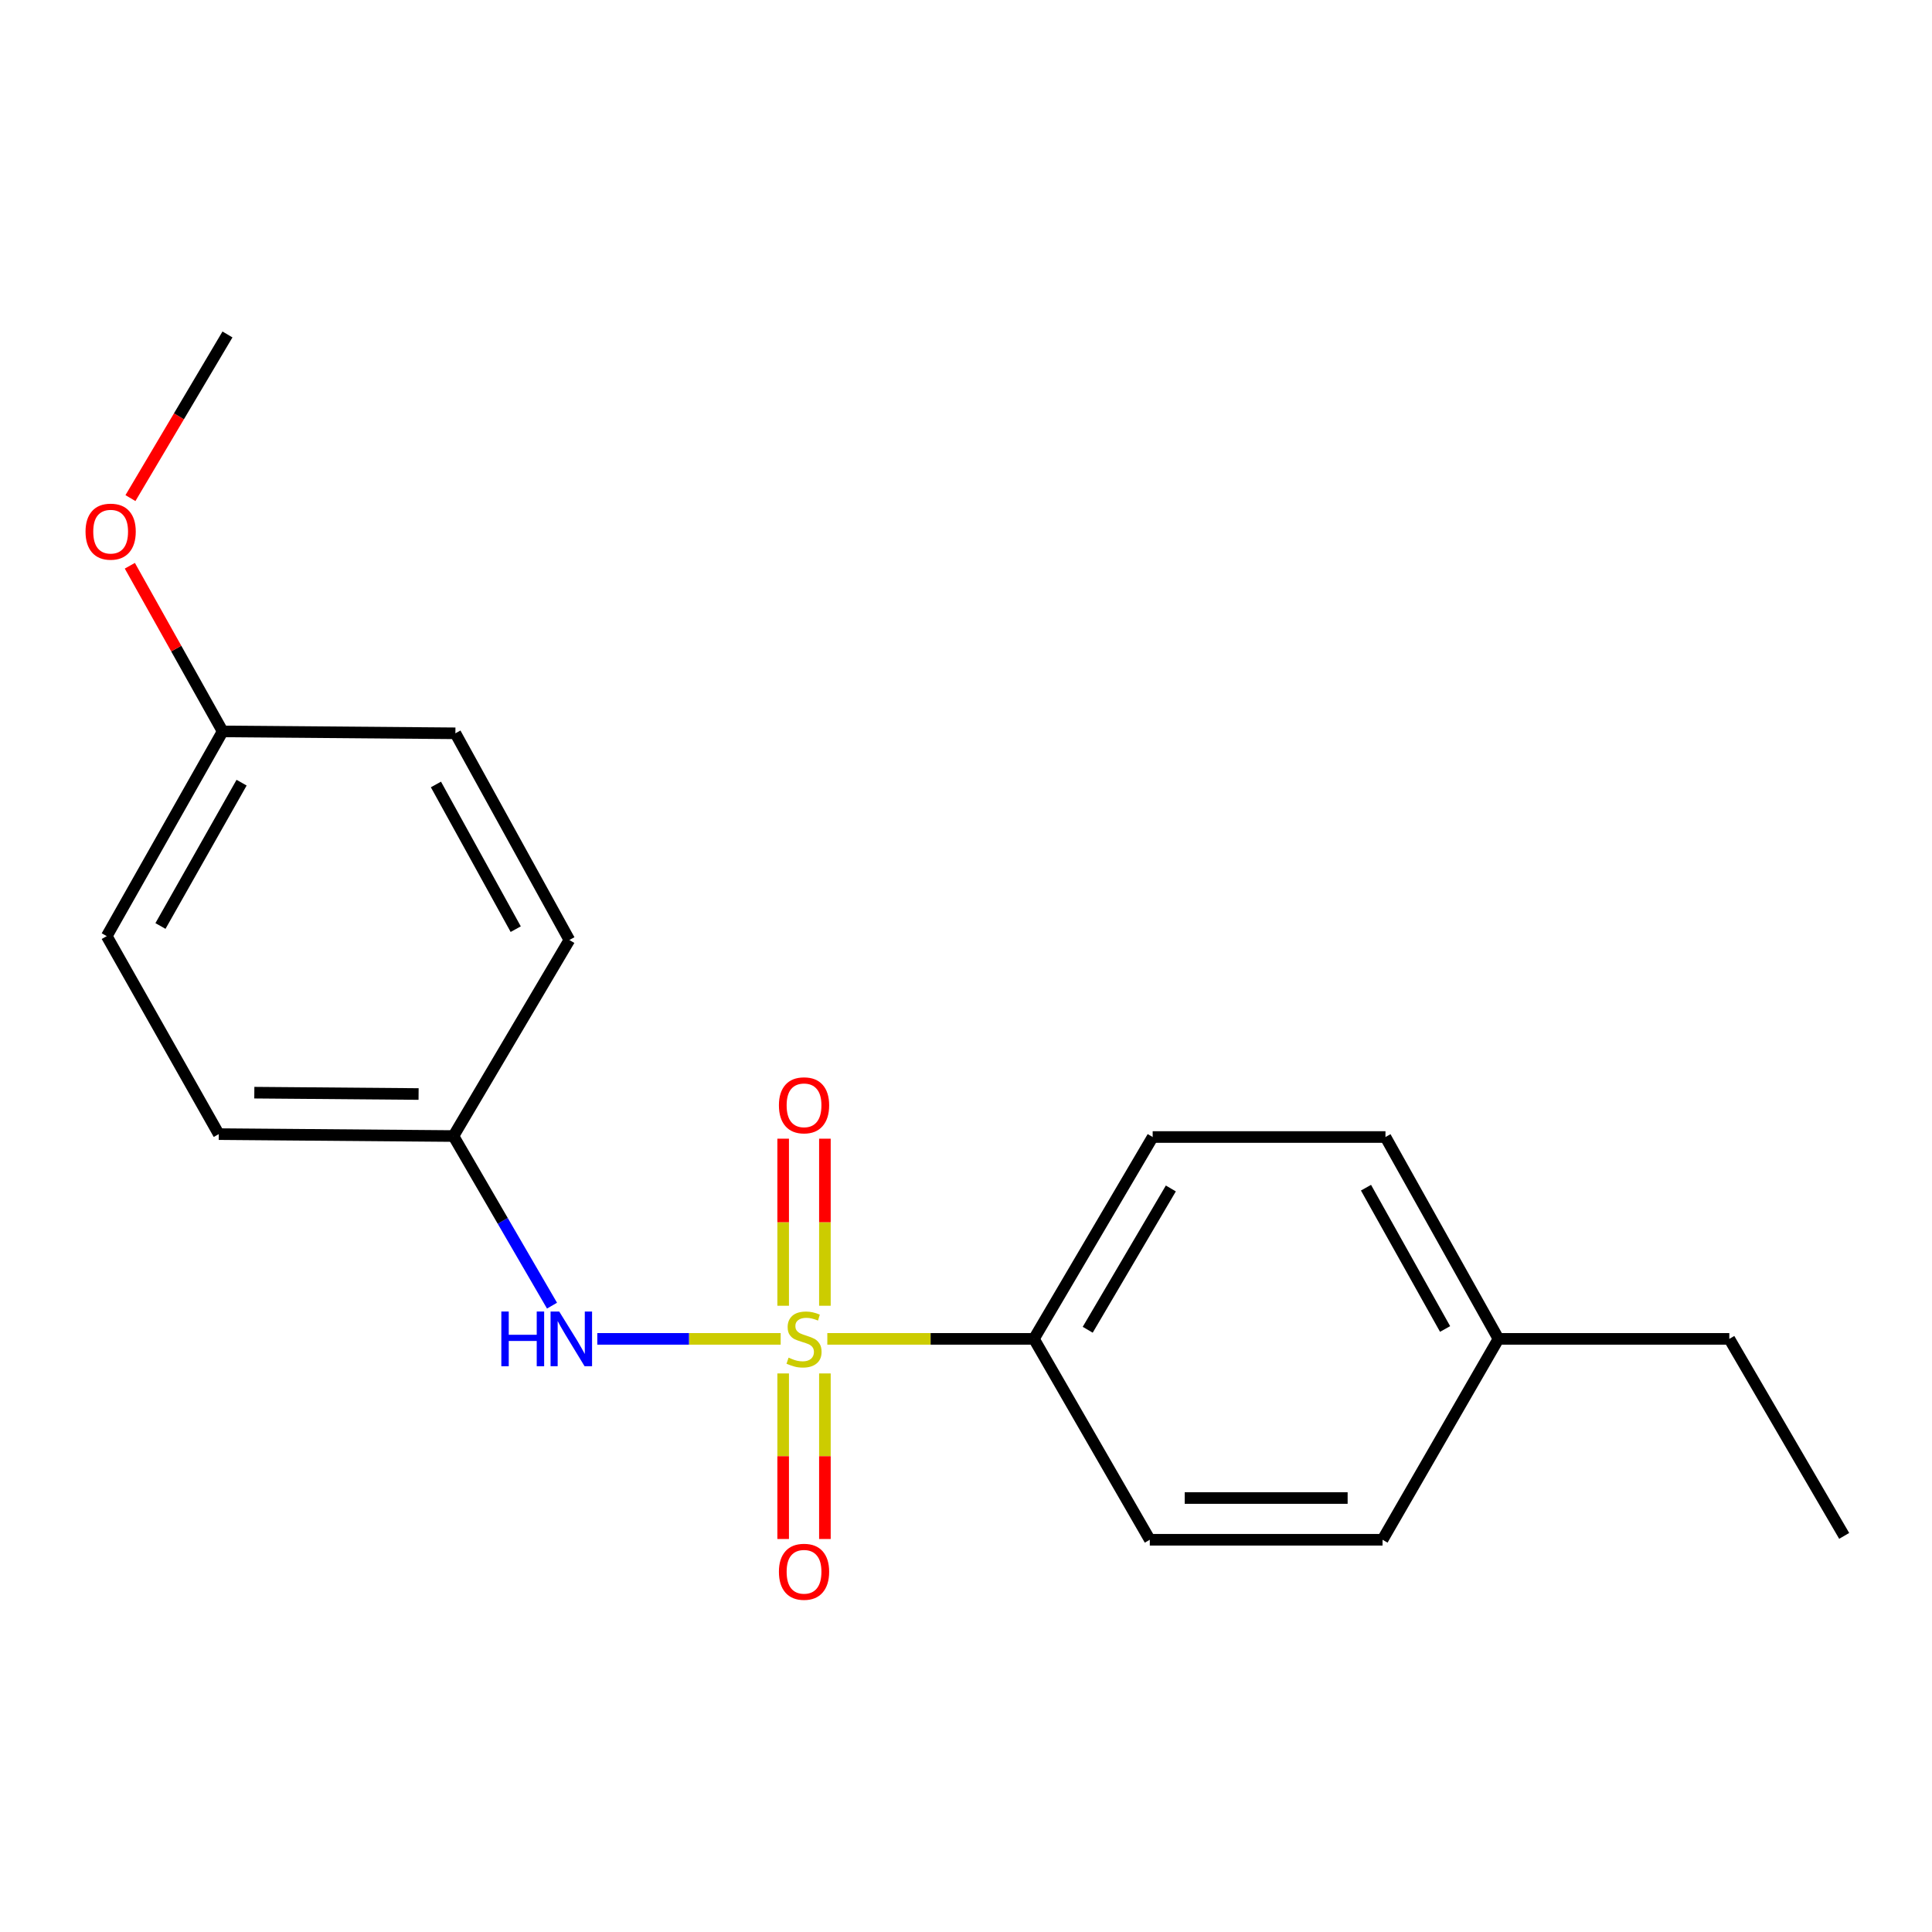 <?xml version='1.0' encoding='iso-8859-1'?>
<svg version='1.1' baseProfile='full'
              xmlns='http://www.w3.org/2000/svg'
                      xmlns:rdkit='http://www.rdkit.org/xml'
                      xmlns:xlink='http://www.w3.org/1999/xlink'
                  xml:space='preserve'
width='1000px' height='1000px' viewBox='0 0 1000 1000'>
<!-- END OF HEADER -->
<rect style='opacity:1.0;fill:#FFFFFF;stroke:none' width='1000' height='1000' x='0' y='0'> </rect>
<path class='bond-0' d='M 404.075,693 L 356.617,693' style='fill:none;fill-rule:evenodd;stroke:#CCCC00;stroke-width:6px;stroke-linecap:butt;stroke-linejoin:miter;stroke-opacity:1' />
<path class='bond-0' d='M 356.617,693 L 309.16,693' style='fill:none;fill-rule:evenodd;stroke:#0000FF;stroke-width:6px;stroke-linecap:butt;stroke-linejoin:miter;stroke-opacity:1' />
<path class='bond-1' d='M 428.221,693 L 481.69,693' style='fill:none;fill-rule:evenodd;stroke:#CCCC00;stroke-width:6px;stroke-linecap:butt;stroke-linejoin:miter;stroke-opacity:1' />
<path class='bond-1' d='M 481.69,693 L 535.158,693' style='fill:none;fill-rule:evenodd;stroke:#000000;stroke-width:6px;stroke-linecap:butt;stroke-linejoin:miter;stroke-opacity:1' />
<path class='bond-2' d='M 426.969,675.855 L 426.969,632.619' style='fill:none;fill-rule:evenodd;stroke:#CCCC00;stroke-width:6px;stroke-linecap:butt;stroke-linejoin:miter;stroke-opacity:1' />
<path class='bond-2' d='M 426.969,632.619 L 426.969,589.383' style='fill:none;fill-rule:evenodd;stroke:#FF0000;stroke-width:6px;stroke-linecap:butt;stroke-linejoin:miter;stroke-opacity:1' />
<path class='bond-2' d='M 405.364,675.855 L 405.364,632.619' style='fill:none;fill-rule:evenodd;stroke:#CCCC00;stroke-width:6px;stroke-linecap:butt;stroke-linejoin:miter;stroke-opacity:1' />
<path class='bond-2' d='M 405.364,632.619 L 405.364,589.383' style='fill:none;fill-rule:evenodd;stroke:#FF0000;stroke-width:6px;stroke-linecap:butt;stroke-linejoin:miter;stroke-opacity:1' />
<path class='bond-3' d='M 405.364,710.891 L 405.364,753.737' style='fill:none;fill-rule:evenodd;stroke:#CCCC00;stroke-width:6px;stroke-linecap:butt;stroke-linejoin:miter;stroke-opacity:1' />
<path class='bond-3' d='M 405.364,753.737 L 405.364,796.583' style='fill:none;fill-rule:evenodd;stroke:#FF0000;stroke-width:6px;stroke-linecap:butt;stroke-linejoin:miter;stroke-opacity:1' />
<path class='bond-3' d='M 426.969,710.891 L 426.969,753.737' style='fill:none;fill-rule:evenodd;stroke:#CCCC00;stroke-width:6px;stroke-linecap:butt;stroke-linejoin:miter;stroke-opacity:1' />
<path class='bond-3' d='M 426.969,753.737 L 426.969,796.583' style='fill:none;fill-rule:evenodd;stroke:#FF0000;stroke-width:6px;stroke-linecap:butt;stroke-linejoin:miter;stroke-opacity:1' />
<path class='bond-6' d='M 285.718,675.804 L 260.21,631.909' style='fill:none;fill-rule:evenodd;stroke:#0000FF;stroke-width:6px;stroke-linecap:butt;stroke-linejoin:miter;stroke-opacity:1' />
<path class='bond-6' d='M 260.21,631.909 L 234.702,588.015' style='fill:none;fill-rule:evenodd;stroke:#000000;stroke-width:6px;stroke-linecap:butt;stroke-linejoin:miter;stroke-opacity:1' />
<path class='bond-4' d='M 535.158,693 L 596.622,588.519' style='fill:none;fill-rule:evenodd;stroke:#000000;stroke-width:6px;stroke-linecap:butt;stroke-linejoin:miter;stroke-opacity:1' />
<path class='bond-4' d='M 562.999,688.282 L 606.024,615.145' style='fill:none;fill-rule:evenodd;stroke:#000000;stroke-width:6px;stroke-linecap:butt;stroke-linejoin:miter;stroke-opacity:1' />
<path class='bond-5' d='M 535.158,693 L 595.134,796.976' style='fill:none;fill-rule:evenodd;stroke:#000000;stroke-width:6px;stroke-linecap:butt;stroke-linejoin:miter;stroke-opacity:1' />
<path class='bond-9' d='M 596.622,588.519 L 717.114,588.519' style='fill:none;fill-rule:evenodd;stroke:#000000;stroke-width:6px;stroke-linecap:butt;stroke-linejoin:miter;stroke-opacity:1' />
<path class='bond-8' d='M 595.134,796.976 L 715.602,796.976' style='fill:none;fill-rule:evenodd;stroke:#000000;stroke-width:6px;stroke-linecap:butt;stroke-linejoin:miter;stroke-opacity:1' />
<path class='bond-8' d='M 613.204,775.372 L 697.532,775.372' style='fill:none;fill-rule:evenodd;stroke:#000000;stroke-width:6px;stroke-linecap:butt;stroke-linejoin:miter;stroke-opacity:1' />
<path class='bond-11' d='M 234.702,588.015 L 113.238,587.018' style='fill:none;fill-rule:evenodd;stroke:#000000;stroke-width:6px;stroke-linecap:butt;stroke-linejoin:miter;stroke-opacity:1' />
<path class='bond-11' d='M 216.66,566.262 L 131.635,565.564' style='fill:none;fill-rule:evenodd;stroke:#000000;stroke-width:6px;stroke-linecap:butt;stroke-linejoin:miter;stroke-opacity:1' />
<path class='bond-12' d='M 234.702,588.015 L 294.702,486.546' style='fill:none;fill-rule:evenodd;stroke:#000000;stroke-width:6px;stroke-linecap:butt;stroke-linejoin:miter;stroke-opacity:1' />
<path class='bond-7' d='M 115.243,378.573 L 55.255,484.542' style='fill:none;fill-rule:evenodd;stroke:#000000;stroke-width:6px;stroke-linecap:butt;stroke-linejoin:miter;stroke-opacity:1' />
<path class='bond-7' d='M 125.045,405.111 L 83.054,479.29' style='fill:none;fill-rule:evenodd;stroke:#000000;stroke-width:6px;stroke-linecap:butt;stroke-linejoin:miter;stroke-opacity:1' />
<path class='bond-15' d='M 115.243,378.573 L 91.222,335.699' style='fill:none;fill-rule:evenodd;stroke:#000000;stroke-width:6px;stroke-linecap:butt;stroke-linejoin:miter;stroke-opacity:1' />
<path class='bond-15' d='M 91.222,335.699 L 67.202,292.826' style='fill:none;fill-rule:evenodd;stroke:#FF0000;stroke-width:6px;stroke-linecap:butt;stroke-linejoin:miter;stroke-opacity:1' />
<path class='bond-19' d='M 115.243,378.573 L 235.711,379.557' style='fill:none;fill-rule:evenodd;stroke:#000000;stroke-width:6px;stroke-linecap:butt;stroke-linejoin:miter;stroke-opacity:1' />
<path class='bond-10' d='M 715.602,796.976 L 775.602,693' style='fill:none;fill-rule:evenodd;stroke:#000000;stroke-width:6px;stroke-linecap:butt;stroke-linejoin:miter;stroke-opacity:1' />
<path class='bond-20' d='M 717.114,588.519 L 775.602,693' style='fill:none;fill-rule:evenodd;stroke:#000000;stroke-width:6px;stroke-linecap:butt;stroke-linejoin:miter;stroke-opacity:1' />
<path class='bond-20' d='M 707.036,614.744 L 747.977,687.88' style='fill:none;fill-rule:evenodd;stroke:#000000;stroke-width:6px;stroke-linecap:butt;stroke-linejoin:miter;stroke-opacity:1' />
<path class='bond-16' d='M 775.602,693 L 895.086,693' style='fill:none;fill-rule:evenodd;stroke:#000000;stroke-width:6px;stroke-linecap:butt;stroke-linejoin:miter;stroke-opacity:1' />
<path class='bond-14' d='M 113.238,587.018 L 55.255,484.542' style='fill:none;fill-rule:evenodd;stroke:#000000;stroke-width:6px;stroke-linecap:butt;stroke-linejoin:miter;stroke-opacity:1' />
<path class='bond-13' d='M 294.702,486.546 L 235.711,379.557' style='fill:none;fill-rule:evenodd;stroke:#000000;stroke-width:6px;stroke-linecap:butt;stroke-linejoin:miter;stroke-opacity:1' />
<path class='bond-13' d='M 266.935,480.93 L 225.64,406.037' style='fill:none;fill-rule:evenodd;stroke:#000000;stroke-width:6px;stroke-linecap:butt;stroke-linejoin:miter;stroke-opacity:1' />
<path class='bond-17' d='M 67.519,257.816 L 92.629,215.466' style='fill:none;fill-rule:evenodd;stroke:#FF0000;stroke-width:6px;stroke-linecap:butt;stroke-linejoin:miter;stroke-opacity:1' />
<path class='bond-17' d='M 92.629,215.466 L 117.739,173.116' style='fill:none;fill-rule:evenodd;stroke:#000000;stroke-width:6px;stroke-linecap:butt;stroke-linejoin:miter;stroke-opacity:1' />
<path class='bond-18' d='M 895.086,693 L 954.545,794.972' style='fill:none;fill-rule:evenodd;stroke:#000000;stroke-width:6px;stroke-linecap:butt;stroke-linejoin:miter;stroke-opacity:1' />
<path  class='atom-0' d='M 408.166 702.72
Q 408.486 702.84, 409.806 703.4
Q 411.126 703.96, 412.566 704.32
Q 414.046 704.64, 415.486 704.64
Q 418.166 704.64, 419.726 703.36
Q 421.286 702.04, 421.286 699.76
Q 421.286 698.2, 420.486 697.24
Q 419.726 696.28, 418.526 695.76
Q 417.326 695.24, 415.326 694.64
Q 412.806 693.88, 411.286 693.16
Q 409.806 692.44, 408.726 690.92
Q 407.686 689.4, 407.686 686.84
Q 407.686 683.28, 410.086 681.08
Q 412.526 678.88, 417.326 678.88
Q 420.606 678.88, 424.326 680.44
L 423.406 683.52
Q 420.006 682.12, 417.446 682.12
Q 414.686 682.12, 413.166 683.28
Q 411.646 684.4, 411.686 686.36
Q 411.686 687.88, 412.446 688.8
Q 413.246 689.72, 414.366 690.24
Q 415.526 690.76, 417.446 691.36
Q 420.006 692.16, 421.526 692.96
Q 423.046 693.76, 424.126 695.4
Q 425.246 697, 425.246 699.76
Q 425.246 703.68, 422.606 705.8
Q 420.006 707.88, 415.646 707.88
Q 413.126 707.88, 411.206 707.32
Q 409.326 706.8, 407.086 705.88
L 408.166 702.72
' fill='#CCCC00'/>
<path  class='atom-1' d='M 259.49 678.84
L 263.33 678.84
L 263.33 690.88
L 277.81 690.88
L 277.81 678.84
L 281.65 678.84
L 281.65 707.16
L 277.81 707.16
L 277.81 694.08
L 263.33 694.08
L 263.33 707.16
L 259.49 707.16
L 259.49 678.84
' fill='#0000FF'/>
<path  class='atom-1' d='M 289.45 678.84
L 298.73 693.84
Q 299.65 695.32, 301.13 698
Q 302.61 700.68, 302.69 700.84
L 302.69 678.84
L 306.45 678.84
L 306.45 707.16
L 302.57 707.16
L 292.61 690.76
Q 291.45 688.84, 290.21 686.64
Q 289.01 684.44, 288.65 683.76
L 288.65 707.16
L 284.97 707.16
L 284.97 678.84
L 289.45 678.84
' fill='#0000FF'/>
<path  class='atom-3' d='M 403.166 572.107
Q 403.166 565.307, 406.526 561.507
Q 409.886 557.707, 416.166 557.707
Q 422.446 557.707, 425.806 561.507
Q 429.166 565.307, 429.166 572.107
Q 429.166 578.987, 425.766 582.907
Q 422.366 586.787, 416.166 586.787
Q 409.926 586.787, 406.526 582.907
Q 403.166 579.027, 403.166 572.107
M 416.166 583.587
Q 420.486 583.587, 422.806 580.707
Q 425.166 577.787, 425.166 572.107
Q 425.166 566.547, 422.806 563.747
Q 420.486 560.907, 416.166 560.907
Q 411.846 560.907, 409.486 563.707
Q 407.166 566.507, 407.166 572.107
Q 407.166 577.827, 409.486 580.707
Q 411.846 583.587, 416.166 583.587
' fill='#FF0000'/>
<path  class='atom-4' d='M 403.166 813.547
Q 403.166 806.747, 406.526 802.947
Q 409.886 799.147, 416.166 799.147
Q 422.446 799.147, 425.806 802.947
Q 429.166 806.747, 429.166 813.547
Q 429.166 820.427, 425.766 824.347
Q 422.366 828.227, 416.166 828.227
Q 409.926 828.227, 406.526 824.347
Q 403.166 820.467, 403.166 813.547
M 416.166 825.027
Q 420.486 825.027, 422.806 822.147
Q 425.166 819.227, 425.166 813.547
Q 425.166 807.987, 422.806 805.187
Q 420.486 802.347, 416.166 802.347
Q 411.846 802.347, 409.486 805.147
Q 407.166 807.947, 407.166 813.547
Q 407.166 819.267, 409.486 822.147
Q 411.846 825.027, 416.166 825.027
' fill='#FF0000'/>
<path  class='atom-16' d='M 44.271 275.18
Q 44.271 268.38, 47.631 264.58
Q 50.991 260.78, 57.271 260.78
Q 63.551 260.78, 66.911 264.58
Q 70.271 268.38, 70.271 275.18
Q 70.271 282.06, 66.871 285.98
Q 63.471 289.86, 57.271 289.86
Q 51.031 289.86, 47.631 285.98
Q 44.271 282.1, 44.271 275.18
M 57.271 286.66
Q 61.591 286.66, 63.911 283.78
Q 66.271 280.86, 66.271 275.18
Q 66.271 269.62, 63.911 266.82
Q 61.591 263.98, 57.271 263.98
Q 52.951 263.98, 50.591 266.78
Q 48.271 269.58, 48.271 275.18
Q 48.271 280.9, 50.591 283.78
Q 52.951 286.66, 57.271 286.66
' fill='#FF0000'/>
</svg>
